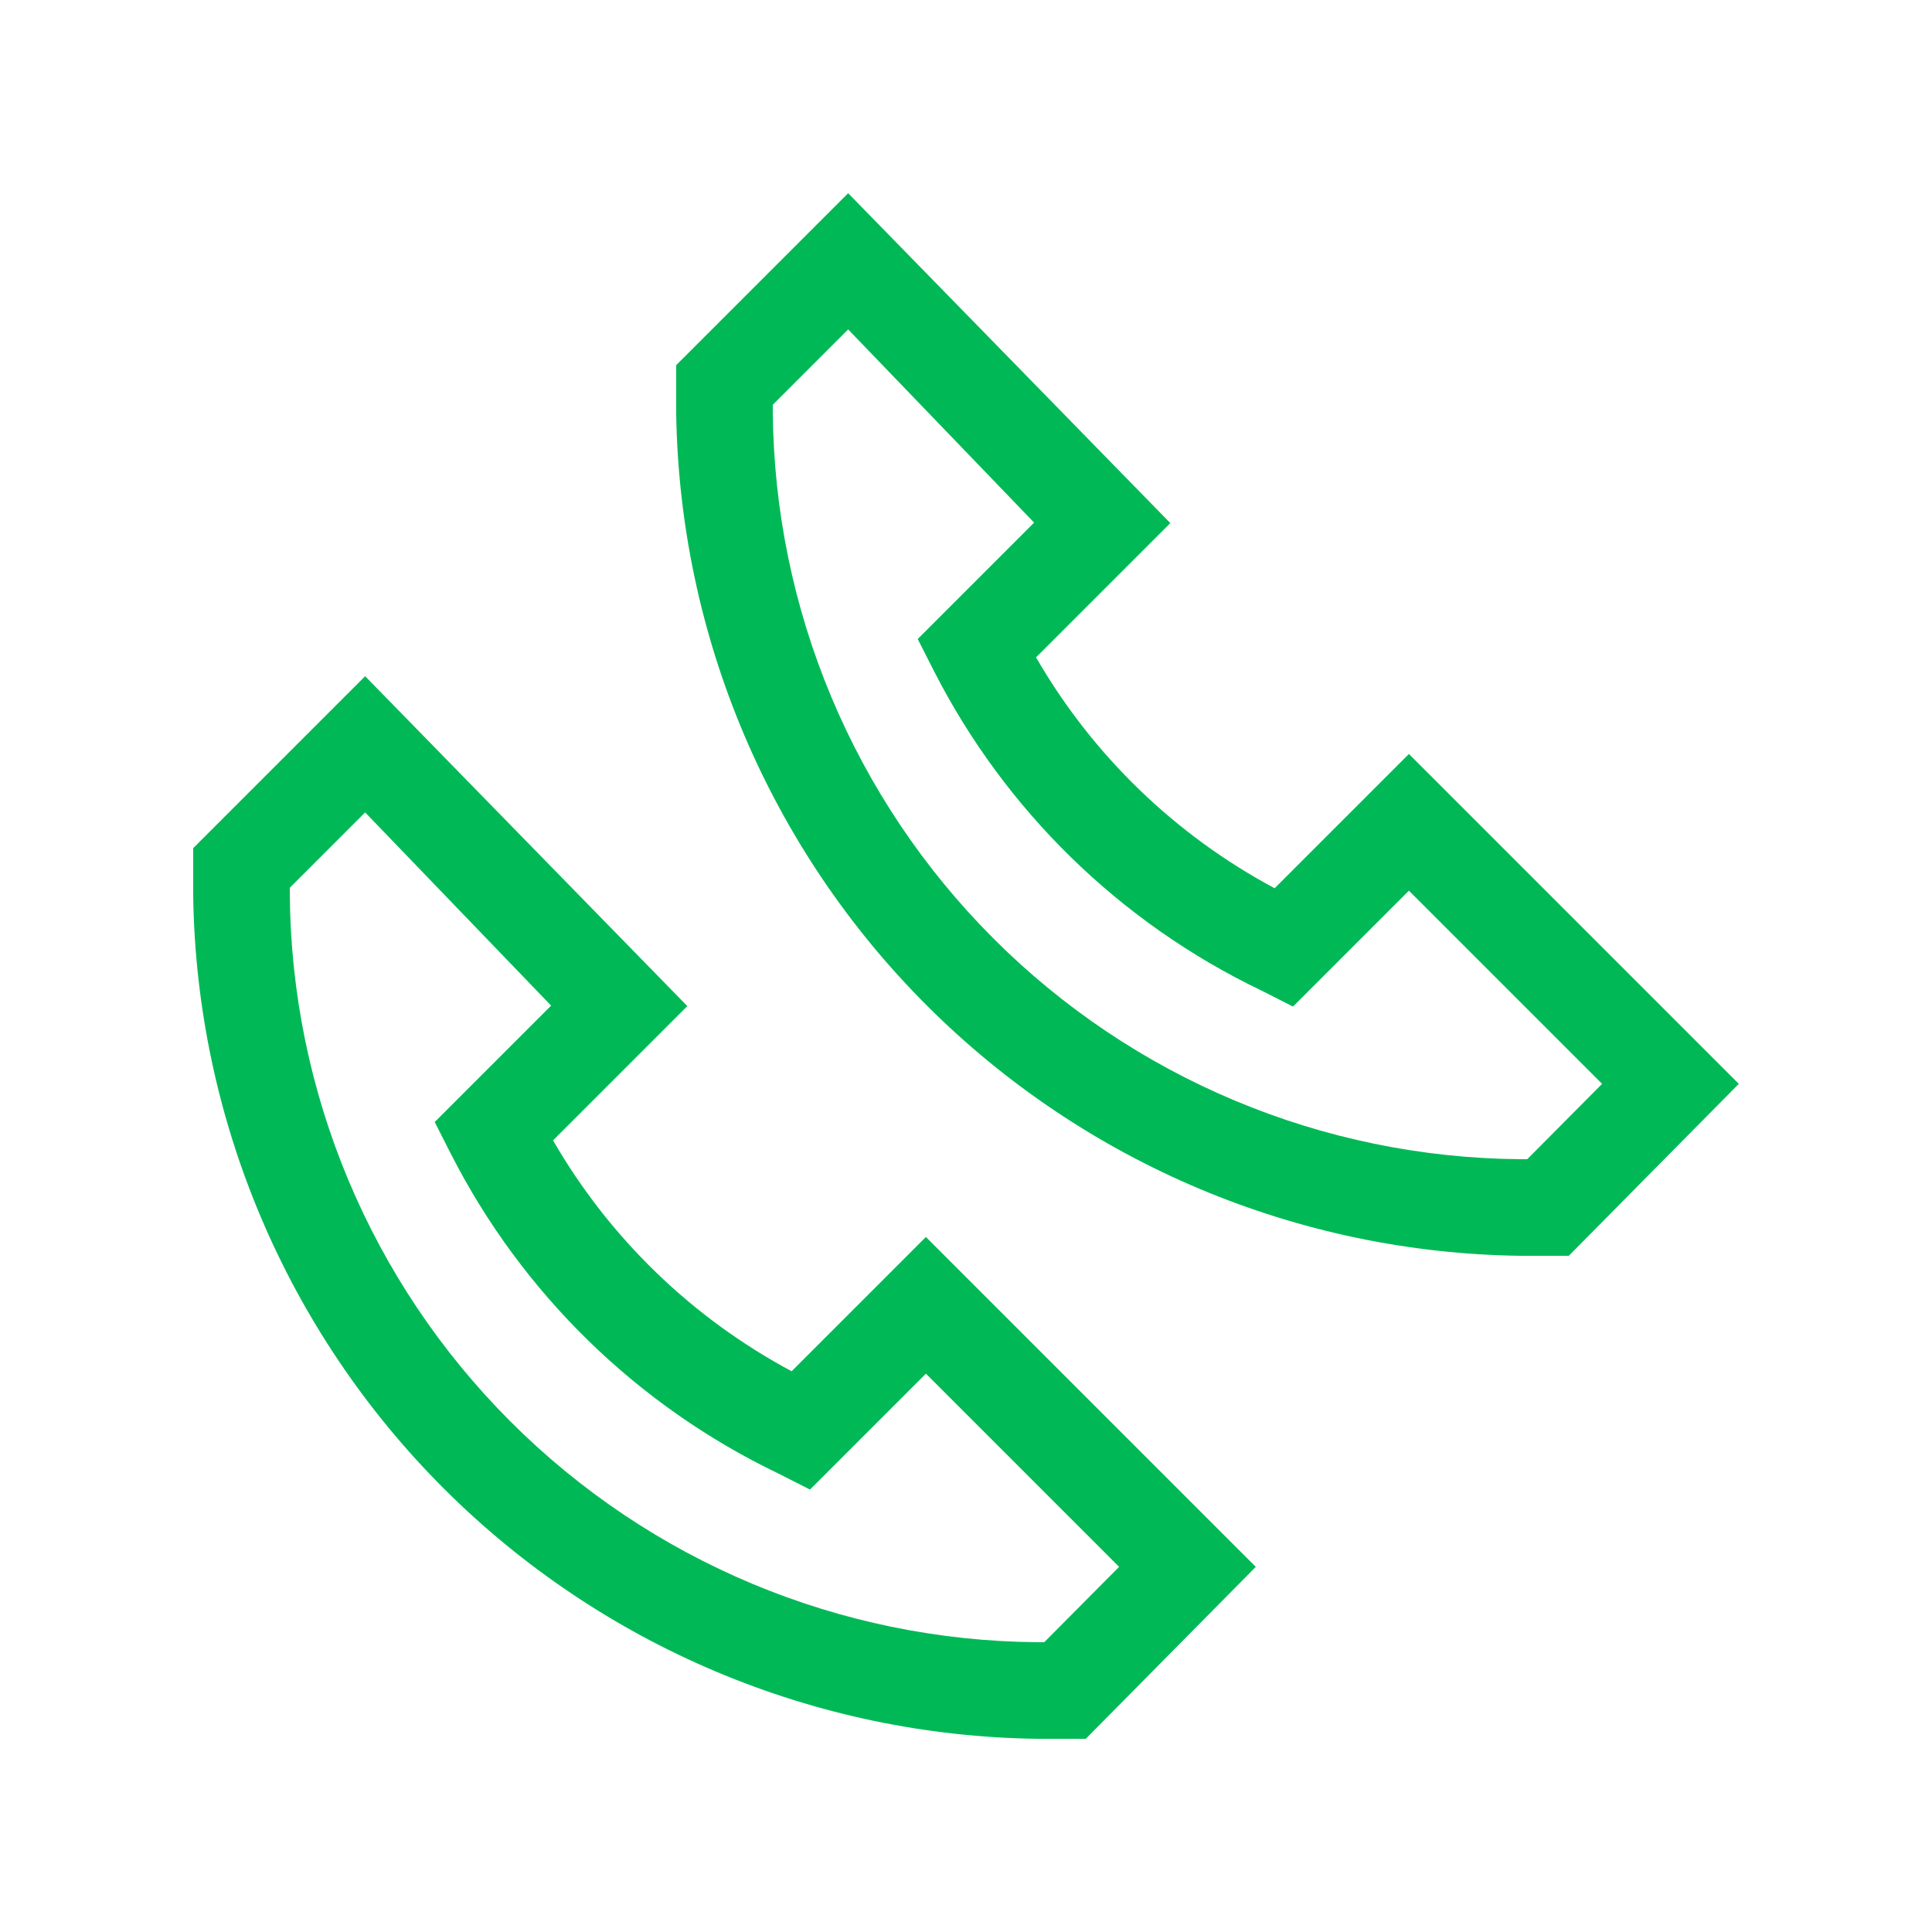 <svg width="40" height="40" viewBox="0 0 40 40" fill="none" xmlns="http://www.w3.org/2000/svg">
<path d="M26.39 18.39C24.33 17.289 22.618 15.633 21.45 13.61L24.23 10.83L17.56 4L14 7.56V8.56C14.07 13.171 15.935 17.572 19.2 20.829C22.464 24.085 26.869 25.941 31.48 26H32.48L36 22.44L29.17 15.61L26.39 18.39ZM31.62 24H31.48C27.384 23.969 23.465 22.328 20.569 19.431C17.672 16.535 16.031 12.616 16 8.52V8.38L17.56 6.82L21.41 10.82L19 13.23L19.33 13.88C20.804 16.776 23.19 19.106 26.12 20.51L26.77 20.84L29.17 18.44L33.17 22.44L31.62 24ZM16.39 28.39C14.33 27.289 12.618 25.633 11.45 23.61L14.23 20.83L7.56 14L4 17.56V18.56C4.07 23.171 5.935 27.572 9.199 30.829C12.464 34.085 16.869 35.941 21.48 36H22.48L26 32.44L19.17 25.61L16.39 28.39ZM21.62 34H21.48C17.384 33.969 13.465 32.328 10.569 29.431C7.672 26.535 6.031 22.616 6 18.52V18.38L7.56 16.82L11.41 20.82L9 23.23L9.33 23.88C10.804 26.776 13.19 29.106 16.12 30.51L16.77 30.84L19.17 28.44L23.17 32.44L21.62 34Z" fill="#00B956"/>
</svg>
